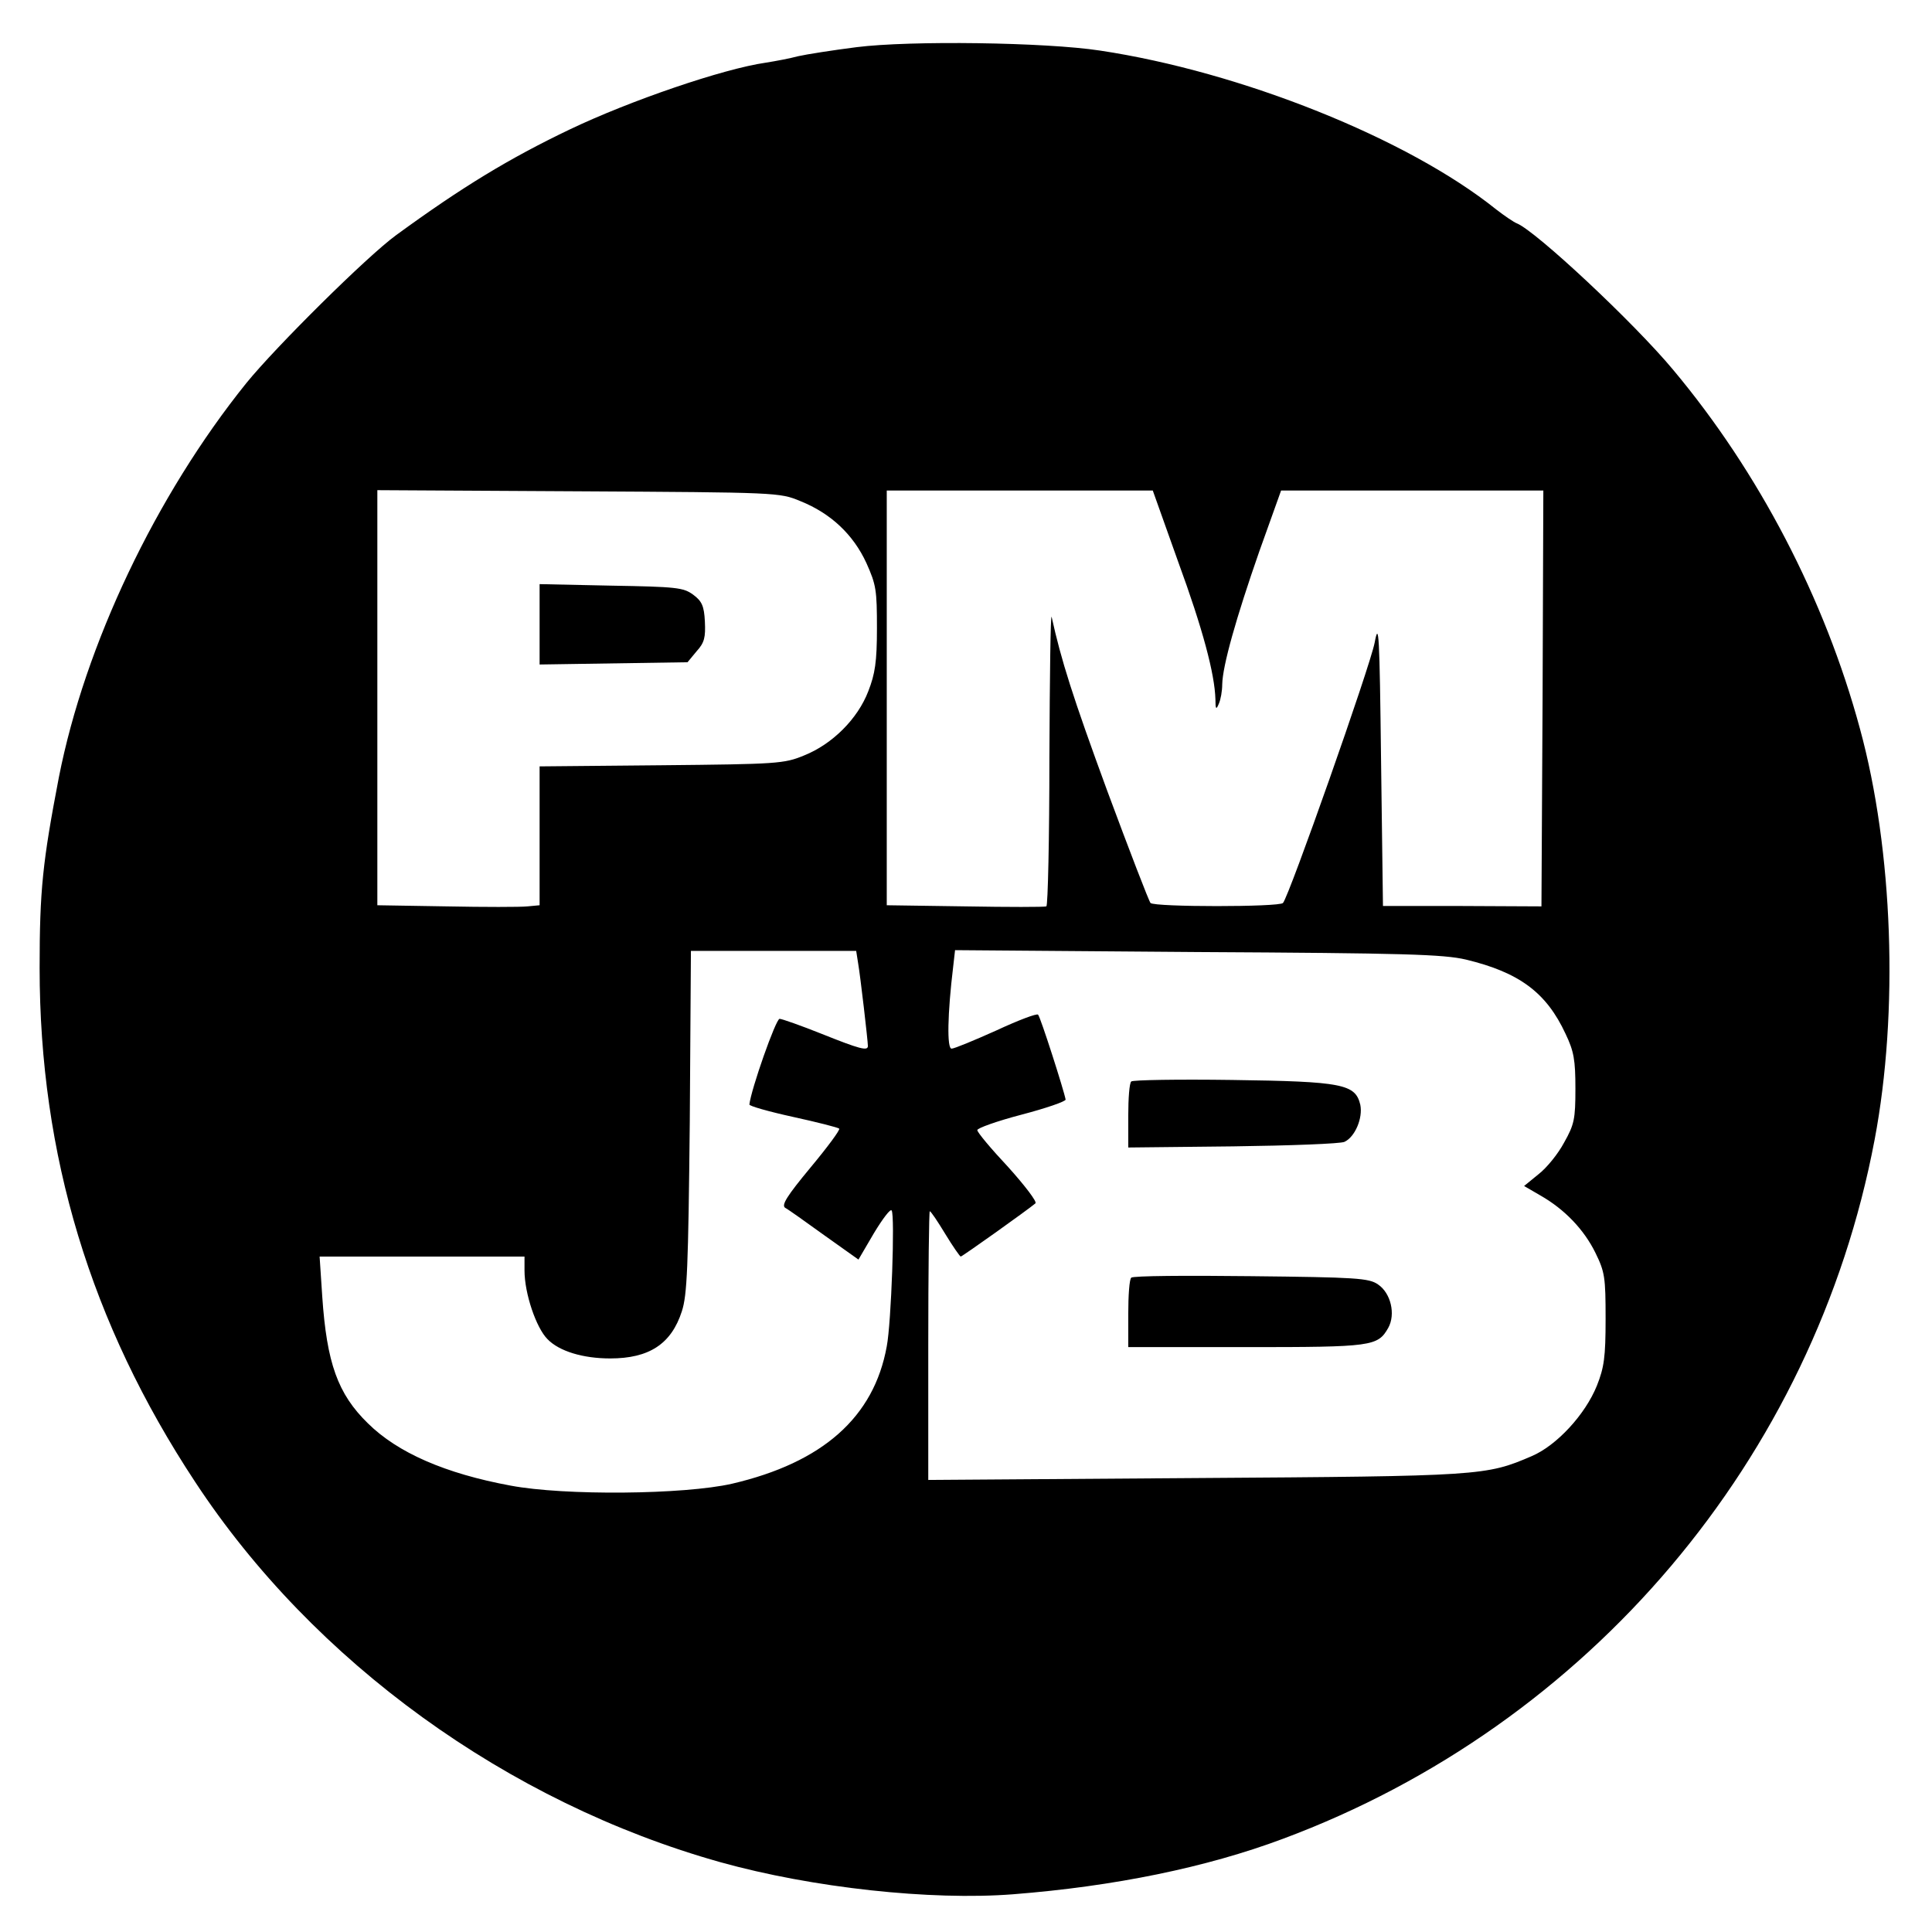 <?xml version="1.0" standalone="no"?>
<!DOCTYPE svg PUBLIC "-//W3C//DTD SVG 20010904//EN"
 "http://www.w3.org/TR/2001/REC-SVG-20010904/DTD/svg10.dtd">
<svg version="1.0" xmlns="http://www.w3.org/2000/svg"
 width="512pt" height="512pt" viewBox="0 0 512 512"
 preserveAspectRatio="xMidYMid meet">
<g transform="translate(0,512) scale(0.1,-0.1)"
fill="#000000" stroke="none">
<path d="M2270 4995 c-63 -8 -133 -19 -155 -24 -22 -6 -60 -13 -85 -17 -113
-16 -361 -101 -520 -177 -161 -77 -286 -153 -460 -280 -77 -56 -319 -296 -397
-392 -240 -298 -428 -694 -497 -1045 -43 -224 -51 -299 -51 -505 0 -496 135
-942 412 -1362 314 -478 829 -850 1392 -1008 244 -68 558 -102 776 -85 268 21
512 71 715 147 811 302 1408 1007 1568 1853 64 338 49 767 -39 1089 -93 344
-268 680 -495 951 -104 125 -363 367 -414 388 -8 3 -33 20 -55 37 -234 188
-677 365 -1050 421 -144 22 -502 27 -645 9z m-149 -1203 c80 -32 140 -88 175
-164 26 -58 28 -72 28 -173 0 -89 -5 -121 -23 -167 -28 -73 -95 -140 -170
-170 -53 -22 -71 -23 -378 -26 l-323 -3 0 -184 0 -184 -32 -3 c-18 -2 -115 -2
-215 0 l-183 3 0 550 0 550 533 -3 c527 -3 533 -3 588 -26z m1001 -160 c66
-180 97 -298 99 -365 0 -27 2 -29 9 -12 5 11 9 34 9 51 1 50 37 177 98 352
l58 162 347 0 348 0 -2 -551 -3 -551 -210 1 -210 0 -5 382 c-4 341 -6 375 -17
316 -12 -63 -227 -673 -243 -690 -10 -11 -340 -11 -351 0 -4 4 -56 139 -115
298 -91 248 -122 346 -147 460 -3 11 -5 -156 -6 -372 0 -215 -4 -393 -8 -395
-5 -2 -101 -2 -215 0 l-208 3 0 549 0 550 353 0 352 0 67 -188z m-848 -1064
c6 -34 26 -207 26 -220 0 -14 -22 -8 -122 32 -55 22 -106 40 -112 40 -10 0
-76 -188 -80 -227 -1 -4 52 -19 116 -33 64 -14 119 -28 122 -31 3 -3 -31 -49
-76 -103 -63 -76 -78 -100 -67 -107 8 -4 54 -37 104 -73 l90 -64 41 70 c23 38
44 66 47 60 9 -13 -1 -298 -13 -360 -34 -188 -170 -308 -410 -364 -127 -29
-444 -32 -587 -5 -173 32 -299 87 -378 165 -80 78 -109 160 -121 336 l-7 106
272 0 271 0 0 -37 c0 -61 31 -152 61 -182 31 -32 94 -51 166 -51 103 0 162 38
190 125 14 43 17 114 21 503 l3 452 219 0 219 0 5 -32z m1611 9 c141 -34 213
-87 264 -197 22 -46 26 -69 26 -145 0 -81 -3 -95 -30 -143 -16 -30 -46 -67
-68 -84 l-38 -31 43 -25 c65 -37 116 -91 146 -152 25 -51 27 -65 27 -175 0
-102 -4 -129 -23 -177 -31 -77 -107 -159 -173 -187 -121 -52 -133 -53 -891
-58 l-708 -5 0 356 c0 196 2 356 4 356 3 0 21 -27 41 -60 20 -33 39 -60 41
-60 4 0 178 124 198 141 5 4 -28 47 -72 96 -45 48 -82 92 -82 98 -1 5 52 24
117 41 65 17 117 35 117 40 -4 23 -67 220 -73 225 -3 4 -53 -15 -111 -42 -58
-26 -111 -48 -118 -48 -13 -1 -11 93 4 217 l5 44 642 -5 c550 -3 652 -6 712
-20z"/>
<path d="M1430 3465 l0 -106 196 3 196 3 24 29 c21 23 24 37 22 79 -2 41 -8
54 -31 71 -26 19 -44 21 -218 24 l-189 4 0 -107z"/>
<path d="M2998 2254 c-5 -4 -8 -45 -8 -91 l0 -84 278 3 c152 2 285 7 295 12
28 13 49 63 42 98 -13 55 -46 62 -340 66 -143 2 -263 0 -267 -4z"/>
<path d="M2998 1734 c-5 -4 -8 -47 -8 -96 l0 -88 313 0 c334 0 348 2 376 51
20 36 7 92 -27 115 -24 17 -58 19 -337 22 -170 2 -313 1 -317 -4z"/>
</g>
</svg>

